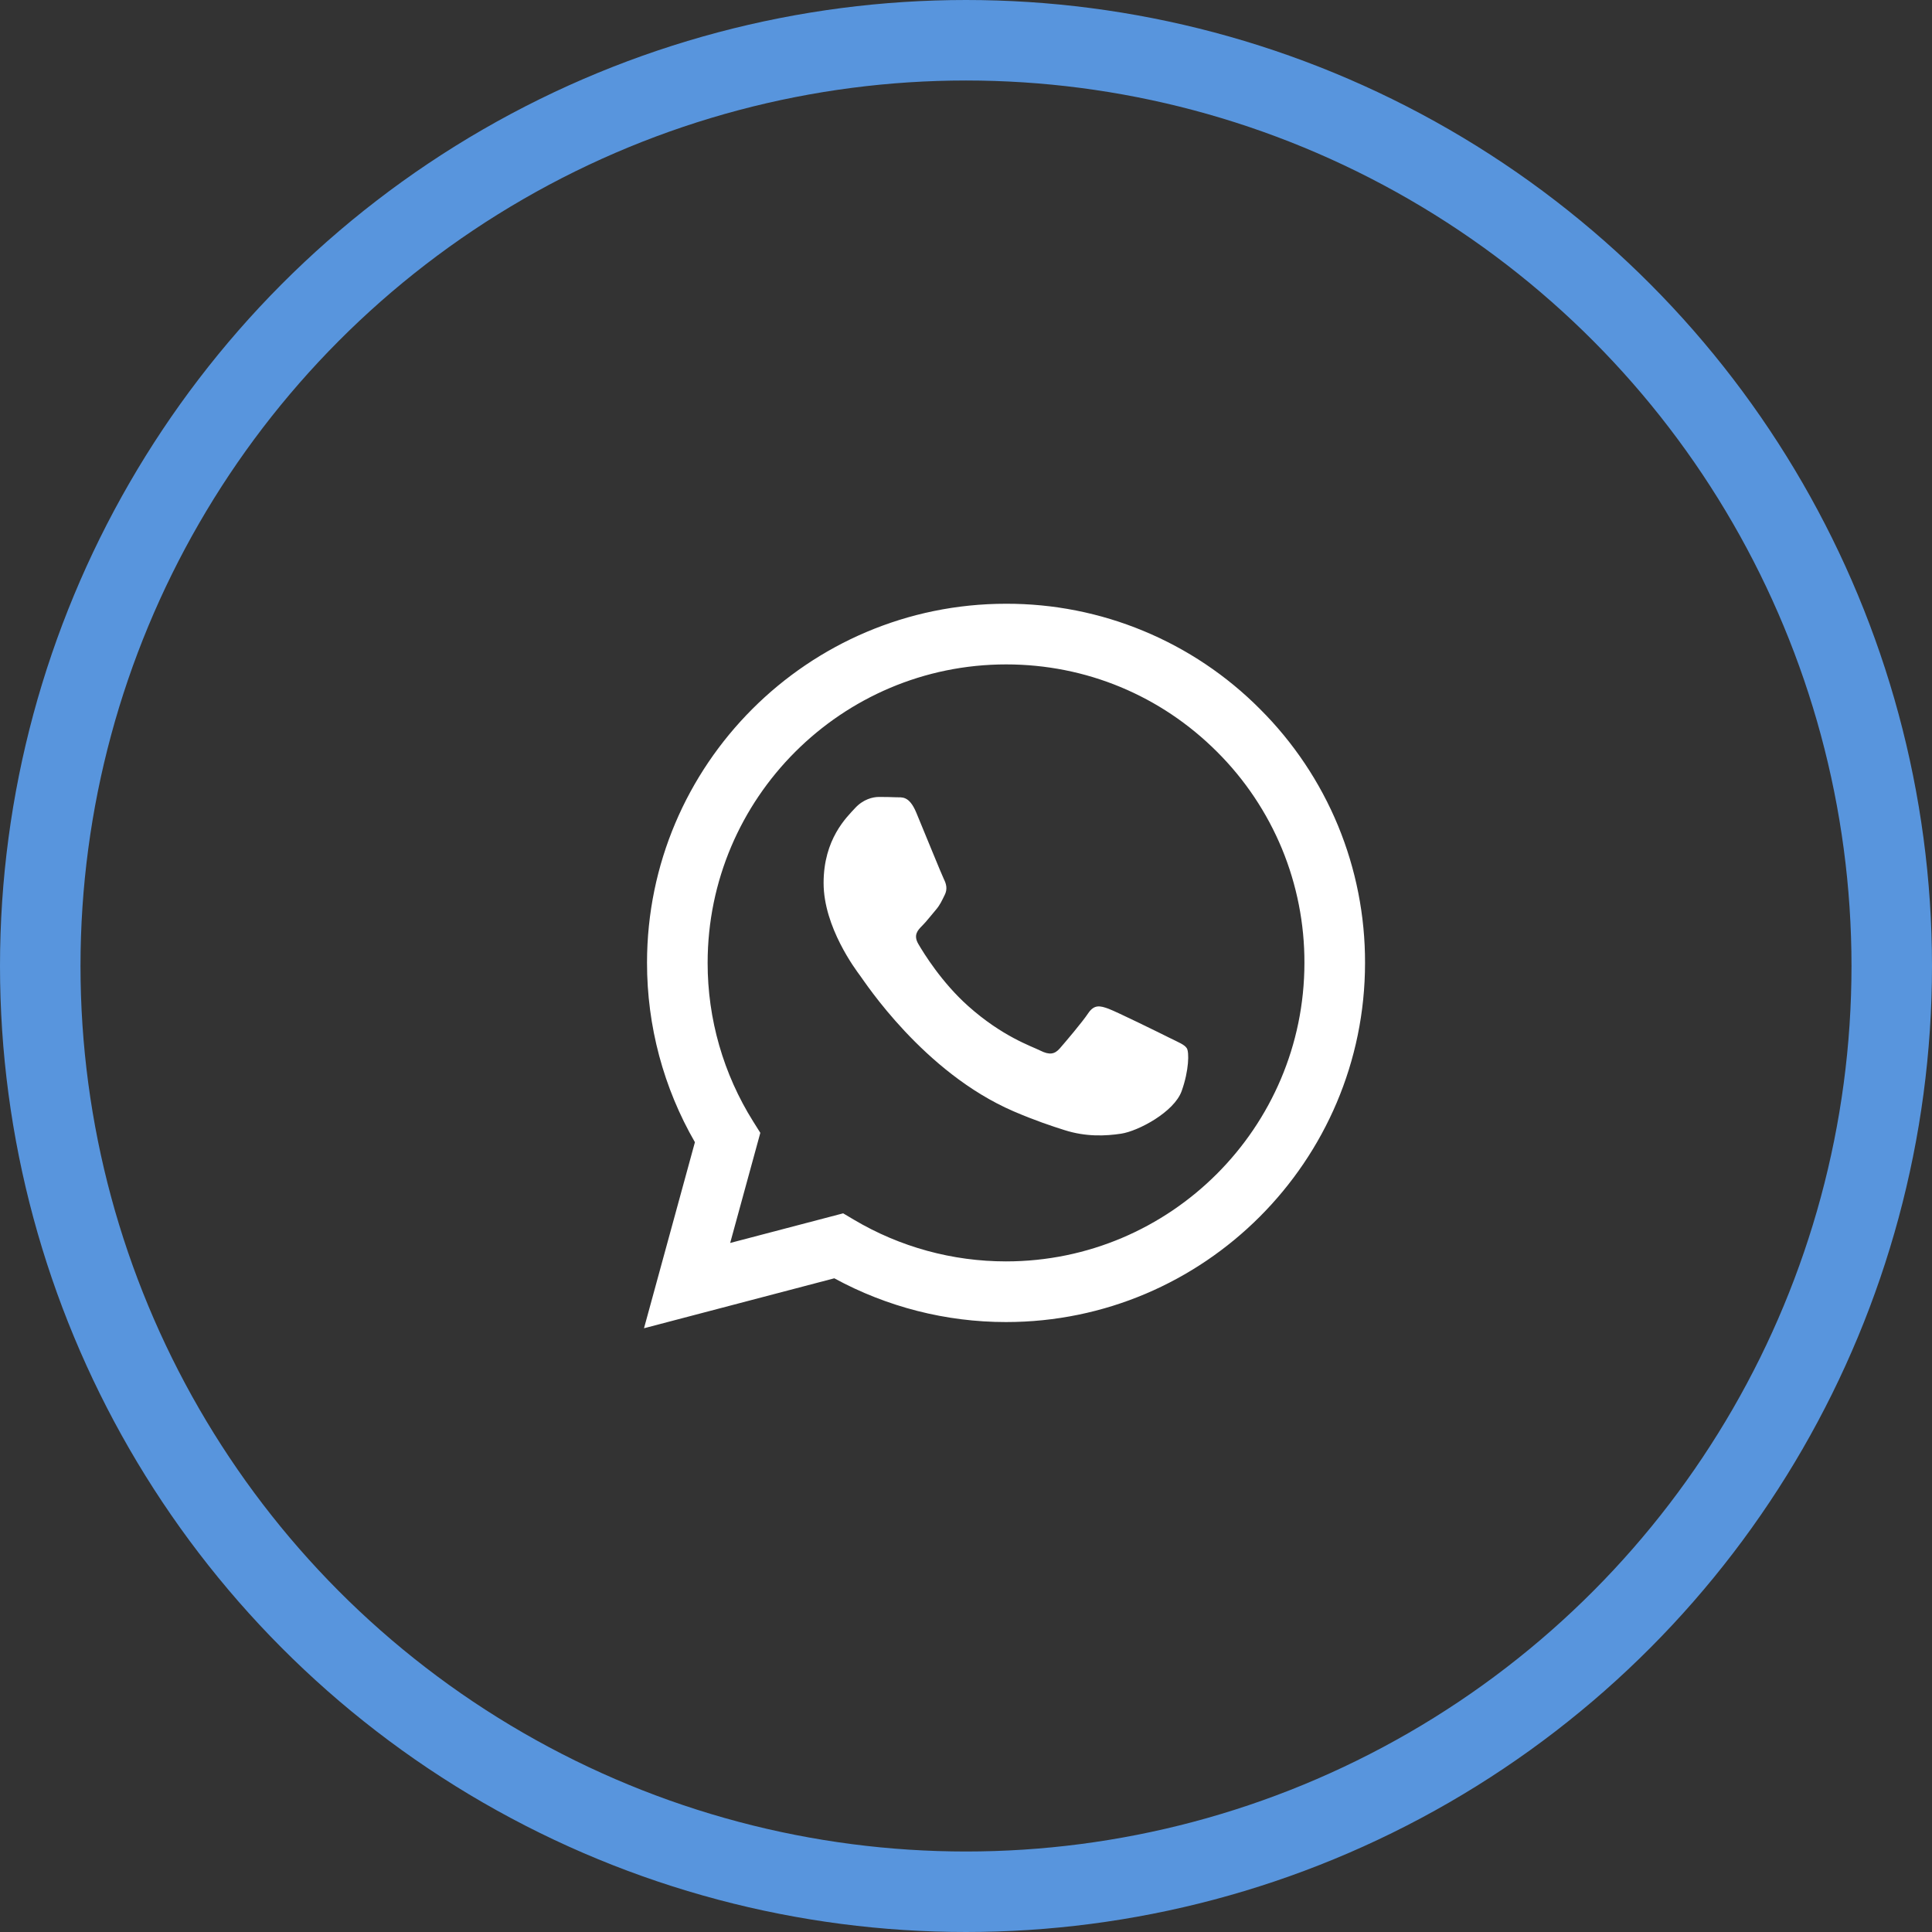 <?xml version="1.0" encoding="UTF-8"?> <svg xmlns="http://www.w3.org/2000/svg" width="48" height="48" viewBox="0 0 48 48" fill="none"><rect x="0" y="0" width="48" height="48" fill="#333333" stroke="none"/><circle cx="24" cy="24" r="23" stroke="#5895DD" stroke-width="2"></circle><g clip-path="url(#clip0_2_64)"><path fill-rule="evenodd" clip-rule="evenodd" d="M29.061 25.787C28.838 25.675 27.742 25.136 27.538 25.061C27.334 24.987 27.186 24.95 27.036 25.174C26.888 25.396 26.461 25.898 26.331 26.047C26.201 26.196 26.071 26.214 25.848 26.103C25.625 25.991 24.907 25.756 24.056 24.997C23.393 24.406 22.946 23.676 22.816 23.453C22.686 23.23 22.802 23.109 22.913 22.998C23.014 22.898 23.136 22.738 23.248 22.608C23.36 22.477 23.396 22.384 23.471 22.235C23.546 22.087 23.508 21.957 23.452 21.845C23.396 21.733 22.951 20.636 22.765 20.19C22.584 19.756 22.401 19.815 22.264 19.808C22.134 19.802 21.985 19.8 21.837 19.8C21.688 19.8 21.447 19.855 21.242 20.079C21.038 20.302 20.462 20.841 20.462 21.938C20.462 23.035 21.261 24.095 21.372 24.244C21.484 24.392 22.944 26.644 25.179 27.609C25.712 27.838 26.127 27.976 26.45 28.078C26.984 28.248 27.47 28.224 27.854 28.166C28.281 28.102 29.172 27.627 29.358 27.107C29.544 26.586 29.544 26.14 29.488 26.047C29.433 25.954 29.284 25.898 29.061 25.787H29.061ZM24.995 31.339H24.992C23.664 31.339 22.36 30.982 21.218 30.305L20.948 30.145L18.141 30.881L18.89 28.145L18.714 27.865C17.972 26.683 17.579 25.315 17.581 23.92C17.582 19.832 20.908 16.507 24.998 16.507C26.978 16.507 28.839 17.279 30.239 18.68C30.929 19.368 31.476 20.185 31.849 21.085C32.221 21.986 32.411 22.951 32.408 23.925C32.406 28.012 29.081 31.339 24.995 31.339ZM31.304 17.616C30.477 16.784 29.494 16.125 28.411 15.676C27.328 15.226 26.166 14.997 24.994 15C20.078 15 16.076 19.001 16.075 23.919C16.074 25.491 16.485 27.026 17.265 28.378L16 33L20.728 31.759C22.036 32.472 23.502 32.846 24.991 32.846H24.995C29.91 32.846 33.912 28.844 33.914 23.926C33.917 22.754 33.689 21.593 33.241 20.509C32.793 19.427 32.134 18.443 31.304 17.616Z" fill="white"></path></g><defs><clipPath id="clip0_2_64"><rect width="18" height="18" fill="white" transform="translate(16 15)"></rect></clipPath></defs></svg> 